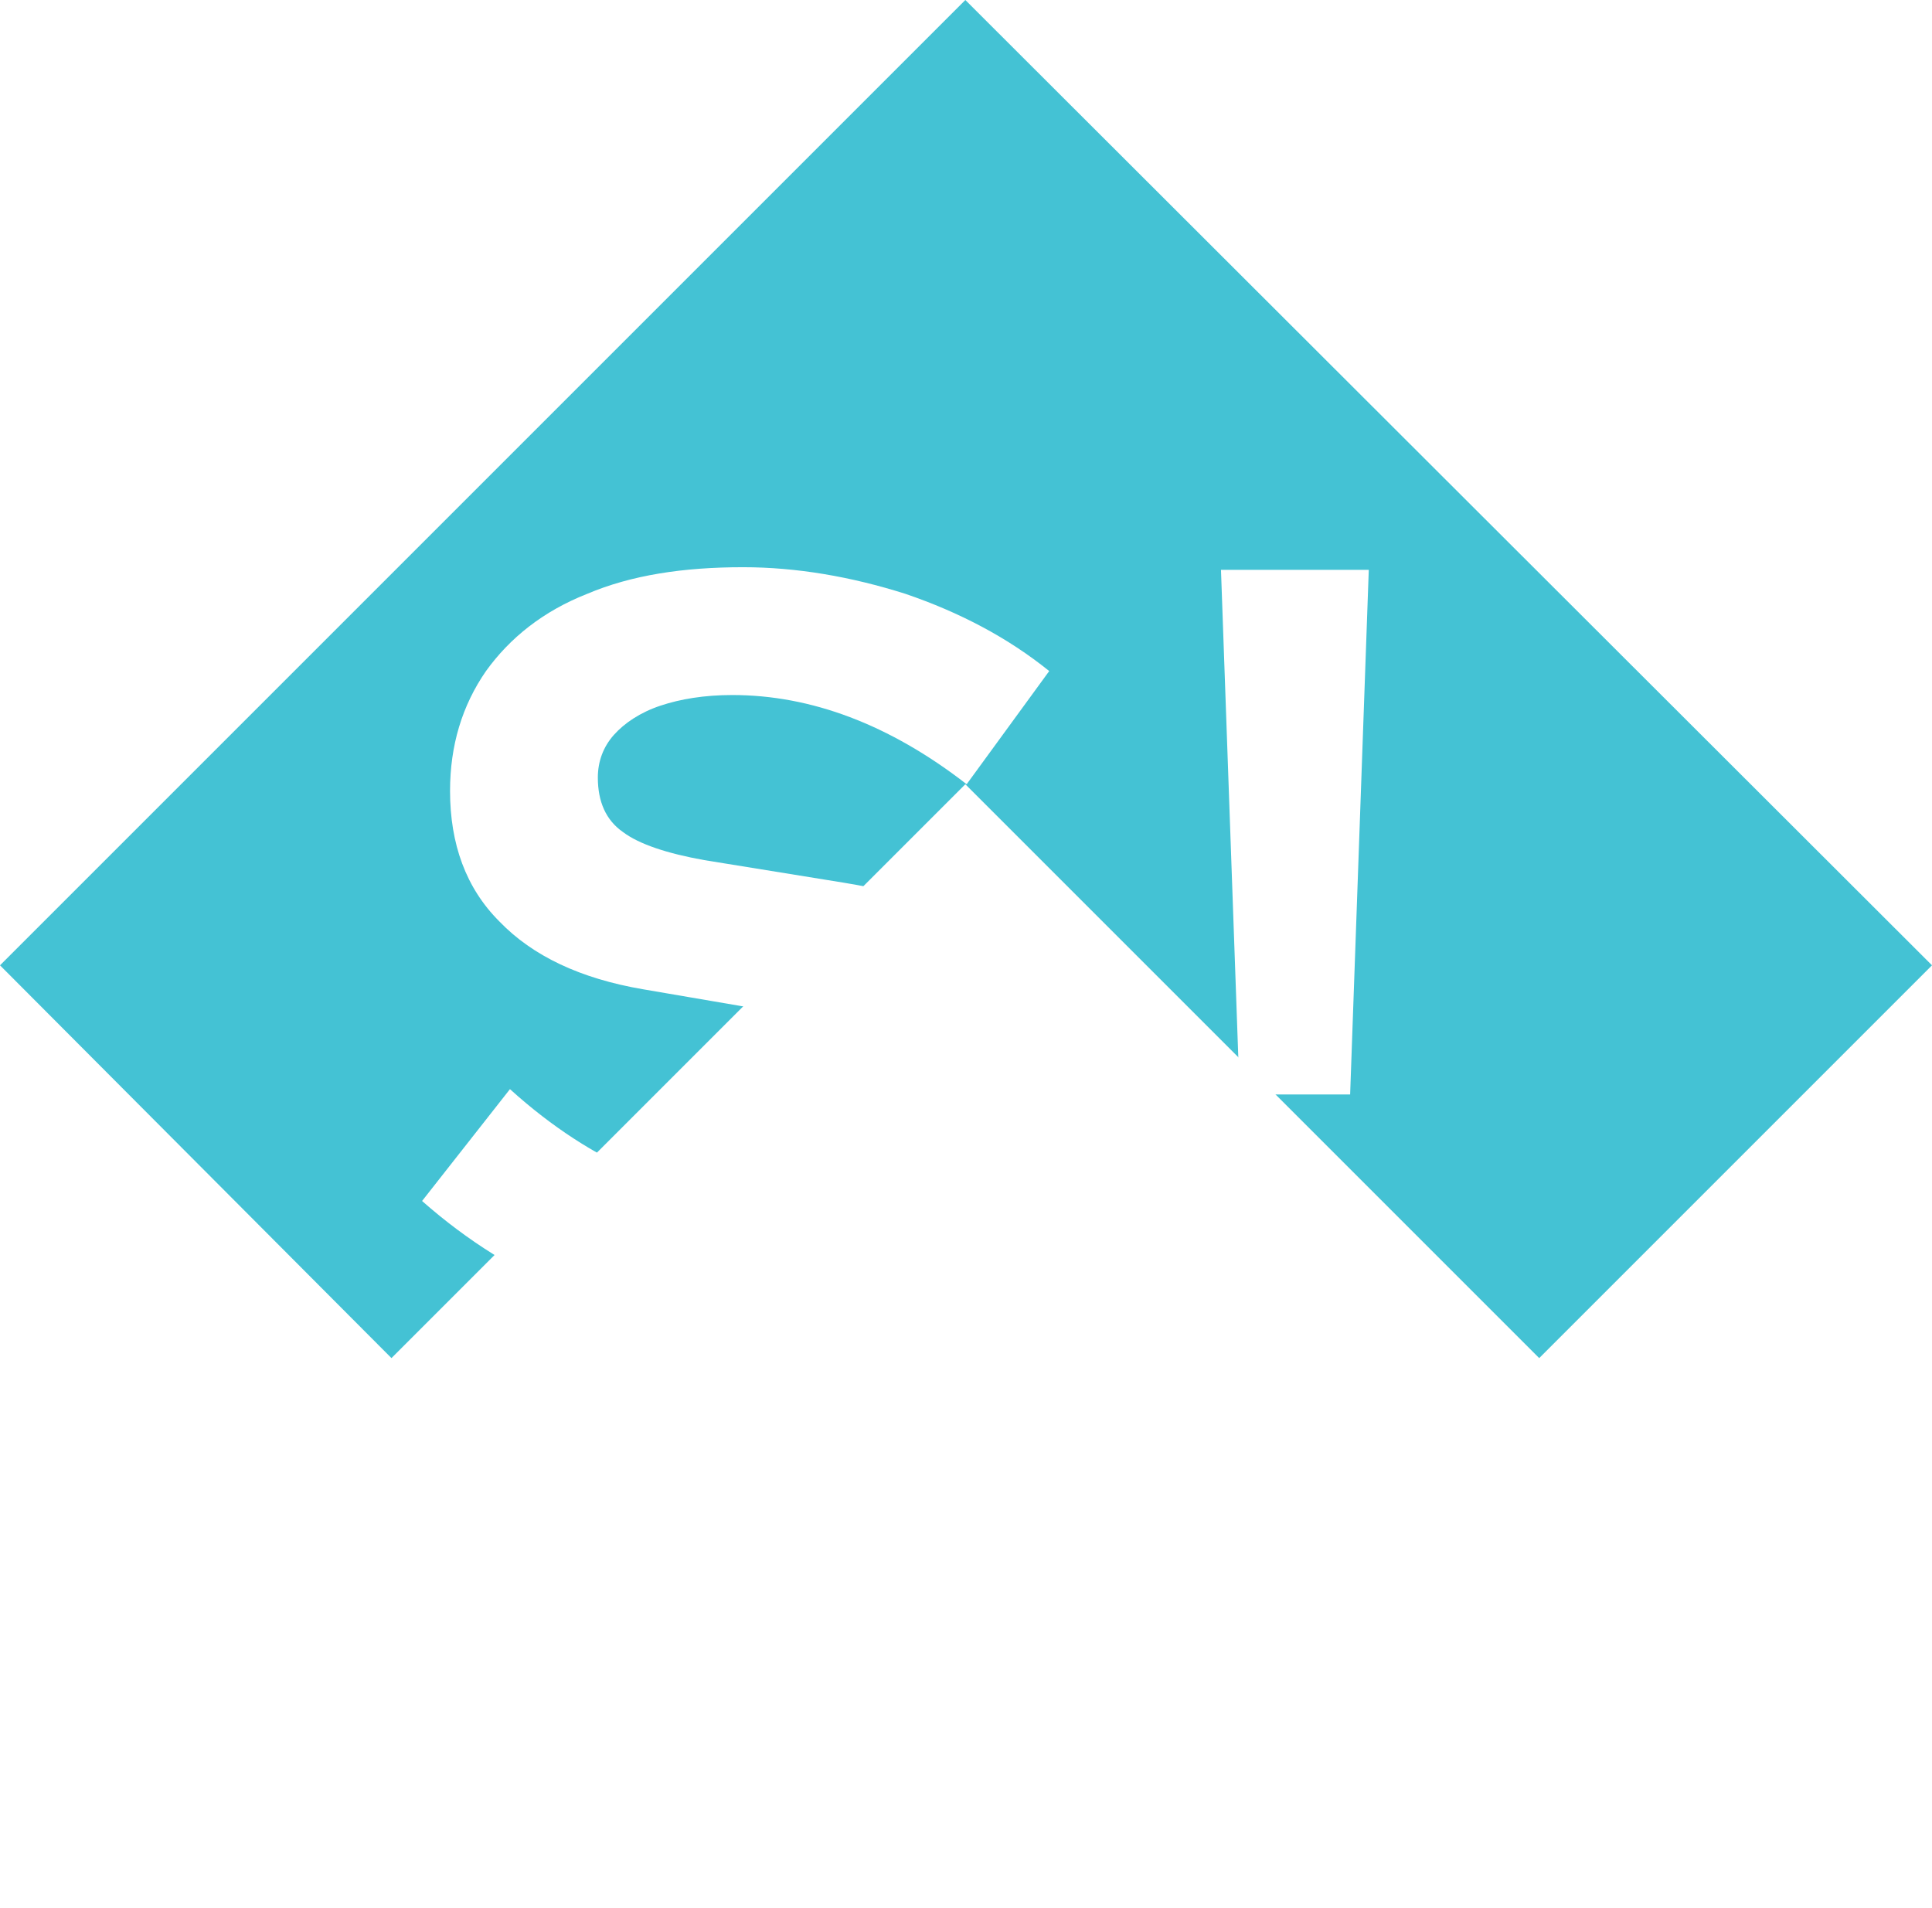 <?xml version="1.0" encoding="UTF-8"?> <!-- Generator: Adobe Illustrator 27.0.0, SVG Export Plug-In . SVG Version: 6.00 Build 0) --> <svg xmlns="http://www.w3.org/2000/svg" xmlns:xlink="http://www.w3.org/1999/xlink" id="Layer_1" x="0px" y="0px" viewBox="0 0 145.1 143.3" style="enable-background:new 0 0 145.1 143.3;" xml:space="preserve"> <style type="text/css"> .st0{opacity:0.1;} .st1{clip-path:url(#SVGID_00000125570592443334203570000006288455906769152403_);} .st2{filter:url(#Adobe_OpacityMaskFilter);} .st3{enable-background:new ;} .st4{filter:url(#Adobe_OpacityMaskFilter_00000068672503731652118180000001893542206719158695_);} .st5{clip-path:url(#SVGID_00000065759207955743032050000010052873454343952011_);mask:url(#SVGID_00000165226141630845275270000000390805496466242215_);fill:url(#SVGID_00000075147628196195523740000014761238190521212323_);} .st6{opacity:0.8;} .st7{clip-path:url(#SVGID_00000041287805275429479590000014457178570561485503_);} .st8{clip-path:url(#SVGID_00000132770224210740397970000007289689210114142862_);} .st9{clip-path:url(#SVGID_00000018229867263860185950000010693487457977817003_);} .st10{clip-path:url(#SVGID_00000103247596046813668370000002346348150560663995_);} .st11{clip-path:url(#SVGID_00000060718503033695395230000000164105189437874055_);} .st12{clip-path:url(#SVGID_00000098191092631041208760000009691800938925700285_);fill:#333333;} .st13{clip-path:url(#SVGID_00000098191092631041208760000009691800938925700285_);fill:#B2B2B2;} .st14{clip-path:url(#SVGID_00000128473109163141233340000004304427329779559562_);fill:url(#SVGID_00000013170166743524969030000017285716078370490788_);} .st15{clip-path:url(#SVGID_00000057136557812936013630000011126518225344112260_);fill:#5E5E5E;} .st16{clip-path:url(#SVGID_00000067196095341391664670000013017614010770370213_);fill:#ECECEC;} .st17{clip-path:url(#SVGID_00000067196095341391664670000013017614010770370213_);fill:#B0B0B0;} .st18{clip-path:url(#SVGID_00000067196095341391664670000013017614010770370213_);fill:#909090;} .st19{fill:#0690BE;} .st20{fill:#46C3D5;} .st21{fill:#FFFFFF;} .st22{fill:#EE6E05;} .st23{fill:#44C2D4;} .st24{fill-rule:evenodd;clip-rule:evenodd;fill:#FFFFFF;} </style> <g> <polygon class="st23" points="145.1,72.5 72.5,0 0,72.5 29.4,102 72.5,58.9 115.6,102 115.6,102 "></polygon> <path class="st21" d="M56.3,99.8c-4.5,0-8.8-0.8-13.1-2.5c-4.3-1.7-8.1-4.1-11.5-7.1l6.6-8.4c3.2,2.9,6.4,4.9,9.4,6.2 c3,1.3,6.2,2,9.5,2c2.3,0,4.4-0.3,6.1-0.8c1.7-0.6,3-1.4,3.9-2.4c0.9-1.1,1.4-2.3,1.4-3.7c0-1.9-0.7-3.4-2.1-4.5 c-1.4-1.1-3.7-1.9-7.1-2.4l-11.1-1.9c-4.7-0.8-8.3-2.5-10.8-5.1c-2.5-2.5-3.7-5.8-3.7-9.8c0-3.4,0.9-6.4,2.7-9 c1.8-2.5,4.3-4.5,7.6-5.8c3.3-1.4,7.2-2,11.7-2c4,0,8.1,0.7,12.2,2c4.1,1.4,7.7,3.3,10.8,5.8l-6.2,8.5c-5.8-4.5-11.7-6.7-17.6-6.7 c-2.1,0-3.9,0.3-5.4,0.8c-1.5,0.5-2.7,1.3-3.5,2.2c-0.8,0.9-1.2,2-1.2,3.2c0,1.8,0.6,3.2,1.9,4.1c1.2,0.9,3.3,1.6,6.1,2.1l10.5,1.7 c5.6,0.9,9.8,2.7,12.5,5.3c2.8,2.6,4.2,6.1,4.2,10.4c0,3.6-1,6.7-2.9,9.4c-1.9,2.7-4.7,4.7-8.2,6.2C65.3,99,61.1,99.8,56.3,99.8"></path> <path class="st21" d="M97.3,99.7c-1.8,0-3.3-0.6-4.6-1.9s-1.9-2.7-1.9-4.5c0-1.8,0.6-3.3,1.9-4.6c1.2-1.2,2.8-1.9,4.6-1.9 c1.7,0,3.2,0.6,4.5,1.9c1.3,1.2,2,2.8,2,4.6c0,1.8-0.7,3.3-2,4.5C100.5,99.1,99,99.7,97.3,99.7 M93.1,82.2l-1.4-39.4h11.1 l-1.4,39.4H93.1z"></path> <path class="st21" d="M45.1,125.4c-0.8-0.8-2.1-1.3-3.7-1.6l-2.9-0.5c-0.7-0.1-1.2-0.3-1.5-0.5c-0.2-0.2-0.3-0.4-0.3-0.8 c0-0.2,0.1-0.4,0.2-0.6c0.2-0.2,0.5-0.4,0.8-0.5c0.4-0.1,0.8-0.2,1.4-0.2c1.5,0,3.1,0.6,4.6,1.8l0.3,0.2l2.2-3l-0.3-0.2 c-0.9-0.7-1.9-1.3-3.1-1.7c-1.2-0.4-2.3-0.6-3.5-0.6c-1.3,0-2.4,0.2-3.4,0.6c-1,0.4-1.7,1-2.3,1.7c-0.5,0.8-0.8,1.7-0.8,2.7 c0,1.2,0.4,2.2,1.1,3c0.7,0.8,1.8,1.3,3.2,1.5l3.1,0.5c1.1,0.2,1.5,0.4,1.8,0.6c0.3,0.2,0.4,0.5,0.4,0.9c0,0.3-0.1,0.5-0.3,0.8 c-0.2,0.2-0.5,0.4-0.9,0.6c-0.4,0.1-0.9,0.2-1.5,0.2c-0.9,0-1.7-0.2-2.5-0.5c-0.8-0.3-1.6-0.9-2.5-1.7l-0.3-0.3l-2.3,2.9l0.3,0.3 c1,0.9,2.1,1.5,3.3,2c1.2,0.5,2.5,0.7,3.8,0.7c1.4,0,2.6-0.2,3.6-0.6c1-0.4,1.9-1.1,2.4-1.8c0.6-0.8,0.9-1.8,0.9-2.8 C46.4,127.2,46,126.2,45.1,125.4"></path> <path class="st21" d="M59,117.4h-4.2l-6.7,16.2h4.2l1.6-4h5.8l1.6,4h4.3L59,117.4z M58.4,126.2h-3.2l1.6-4.2L58.4,126.2z"></path> <polygon class="st21" points="77.4,117.4 72.9,128.9 68.4,117.4 64.1,117.4 70.7,133.6 74.9,133.6 81.6,117.4 "></polygon> <path class="st21" d="M91,117.4h-4.2l-6.7,16.2h4.2l1.6-4h5.8l1.6,4h4.3L91,117.4z M90.4,126.2h-3.2l1.6-4.2L90.4,126.2z"></path> <polygon class="st21" points="108.5,117.4 104.4,123.8 100.3,117.4 95.7,117.4 102.3,127.4 102.3,133.6 106.3,133.6 106.3,127.5 112.9,117.4 "></polygon> <polygon class="st21" points="61.6,138.1 60.4,140.5 59.2,138.1 57.7,138.1 57.7,143.2 58.9,143.2 58.9,140.2 60.3,143 61.8,140.2 61.8,143.2 63.1,143.2 63.1,138.1 "></polygon> <path class="st21" d="M69,139.6c-0.1-0.3-0.3-0.6-0.6-0.8c-0.2-0.2-0.5-0.4-0.8-0.6c-0.6-0.3-1.4-0.3-2.1,0 c-0.3,0.1-0.6,0.3-0.8,0.6c-0.2,0.2-0.4,0.5-0.6,0.8c-0.1,0.3-0.2,0.7-0.2,1s0.1,0.7,0.2,1c0.1,0.3,0.3,0.6,0.6,0.8 c0.2,0.2,0.5,0.4,0.8,0.6c0.3,0.1,0.7,0.2,1,0.2c0.4,0,0.7-0.1,1-0.2c0.3-0.1,0.6-0.3,0.8-0.6c0.2-0.2,0.4-0.5,0.6-0.8 c0.1-0.3,0.2-0.7,0.2-1S69.2,140,69,139.6 M67.9,140.7c0,0.2,0,0.4-0.1,0.5c-0.1,0.2-0.2,0.3-0.3,0.4c-0.1,0.1-0.3,0.2-0.4,0.3 c-0.3,0.1-0.7,0.1-1,0c-0.2-0.1-0.3-0.2-0.4-0.3c-0.1-0.1-0.2-0.3-0.3-0.4c-0.1-0.2-0.1-0.4-0.1-0.6c0-0.2,0-0.4,0.1-0.5 c0.1-0.2,0.2-0.3,0.3-0.4c0.1-0.1,0.3-0.2,0.4-0.3c0.2-0.1,0.3-0.1,0.5-0.1c0.2,0,0.4,0,0.5,0.1c0.2,0.1,0.3,0.2,0.4,0.3 c0.1,0.1,0.2,0.3,0.3,0.4C67.9,140.3,67.9,140.5,67.9,140.7"></path> <path class="st21" d="M74.2,140.9c-0.1-0.1-0.2-0.3-0.4-0.4c0.1-0.1,0.2-0.2,0.3-0.3c0.1-0.2,0.2-0.4,0.2-0.7 c0-0.3-0.1-0.5-0.2-0.8c-0.2-0.2-0.4-0.4-0.6-0.5c-0.3-0.1-0.6-0.2-0.9-0.2h-2.4v5h2.5c0.3,0,0.7-0.1,0.9-0.2 c0.3-0.1,0.5-0.3,0.6-0.5c0.2-0.2,0.2-0.5,0.2-0.8C74.4,141.4,74.3,141.1,74.2,140.9 M73.1,141.6c0,0.1,0,0.2-0.1,0.3 c-0.1,0.1-0.2,0.1-0.4,0.1h-1.1v-0.9h1.1c0.2,0,0.3,0,0.4,0.1C73.1,141.4,73.1,141.5,73.1,141.6 M71.4,140.1v-0.8h1 c0.2,0,0.3,0,0.4,0.1c0.1,0.1,0.1,0.2,0.1,0.3c0,0.1,0,0.2-0.1,0.3c-0.1,0.1-0.2,0.1-0.4,0.1H71.4z"></path> <rect x="75.7" y="138.1" class="st21" width="1.3" height="5"></rect> <polygon class="st21" points="79.7,142 79.7,138.1 78.4,138.1 78.4,143.2 82.2,143.2 82.2,142 "></polygon> <polygon class="st21" points="84.8,142 84.8,141.2 86.5,141.2 86.5,140.1 84.8,140.1 84.8,139.3 87.4,139.3 87.4,138.1 83.5,138.1 83.5,143.2 87.4,143.2 87.4,142 "></polygon> </g> </svg> 